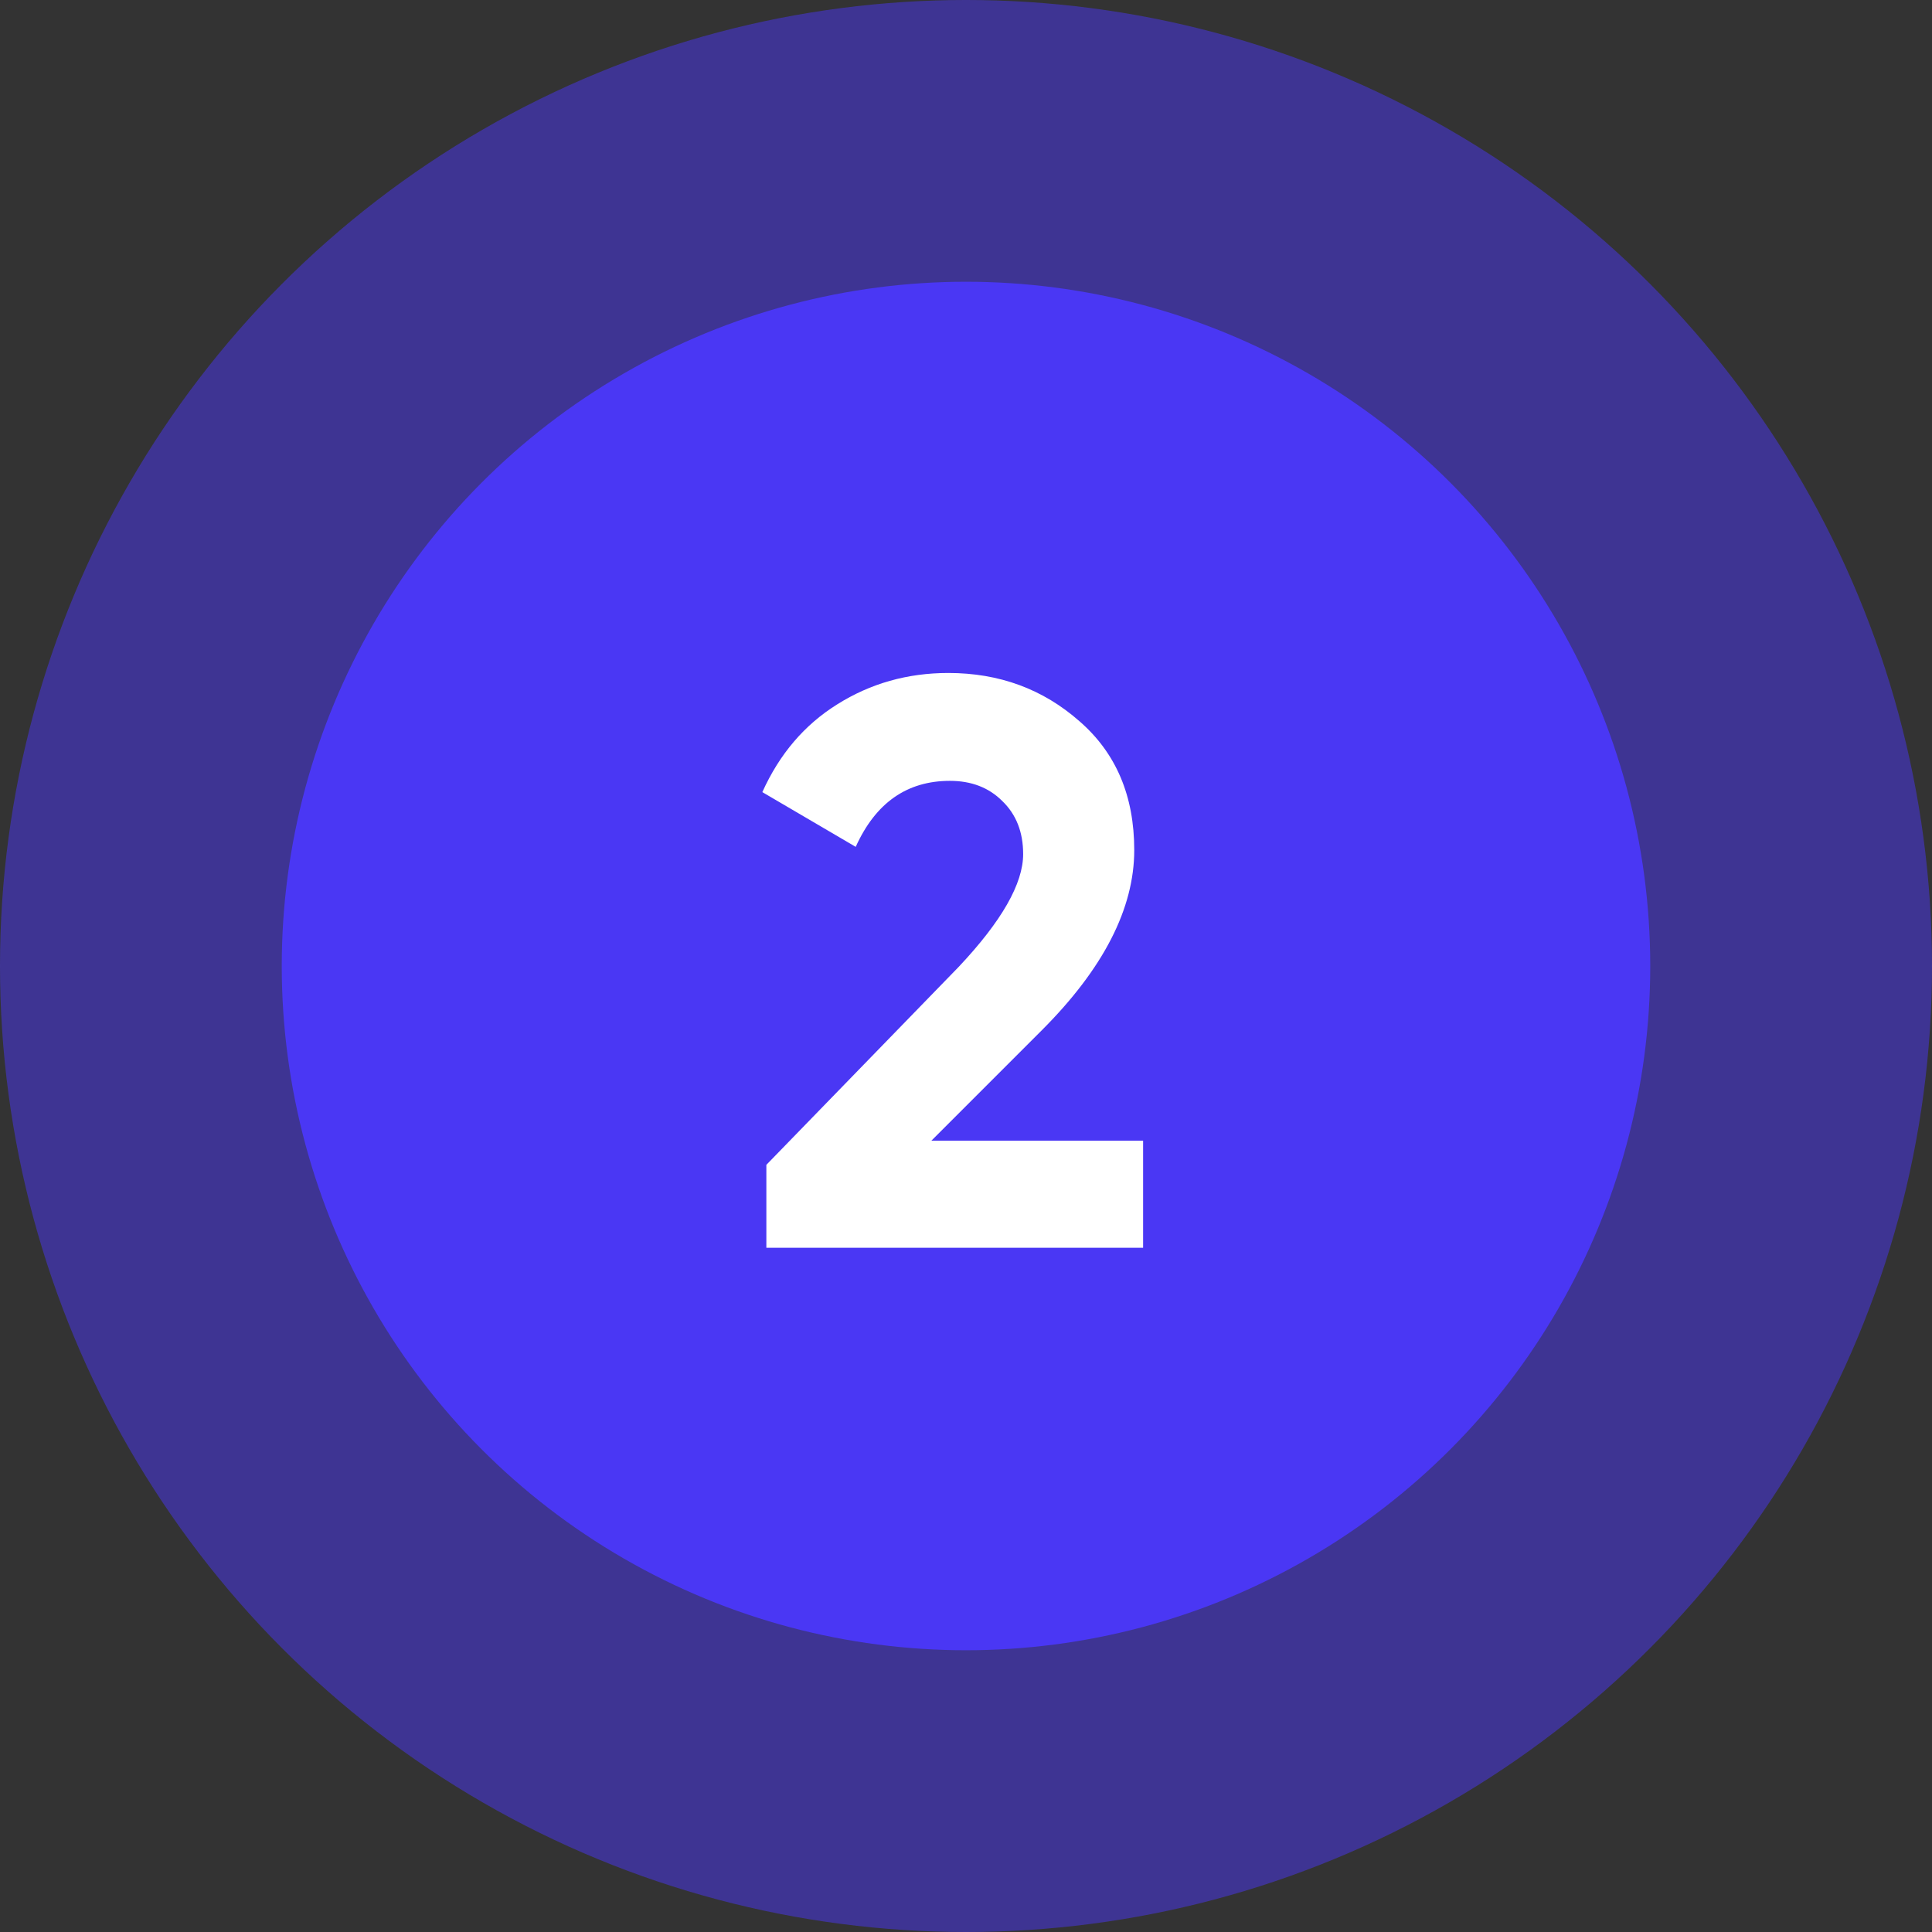 <?xml version="1.0" encoding="UTF-8"?> <svg xmlns="http://www.w3.org/2000/svg" width="48" height="48" viewBox="0 0 48 48" fill="none"><rect x="0" y="0" width="48" height="48" fill="#333333" stroke="none"/><circle cx="24" cy="24" r="24" fill="#4A37F4" fill-opacity="0.5"></circle><circle cx="24" cy="24" r="17" fill="#4A37F4"></circle><path d="M28.4 31H19.04V28.94L23.82 24.02C24.887 22.887 25.42 21.953 25.42 21.22C25.42 20.673 25.247 20.233 24.9 19.9C24.567 19.567 24.133 19.4 23.6 19.4C22.533 19.4 21.753 19.947 21.26 21.04L18.94 19.68C19.367 18.733 19.987 18.007 20.8 17.5C21.627 16.98 22.547 16.72 23.56 16.72C24.827 16.72 25.913 17.12 26.82 17.92C27.727 18.707 28.18 19.773 28.18 21.12C28.18 22.573 27.413 24.067 25.88 25.6L23.14 28.34H28.4V31Z" fill="white"></path></svg> 